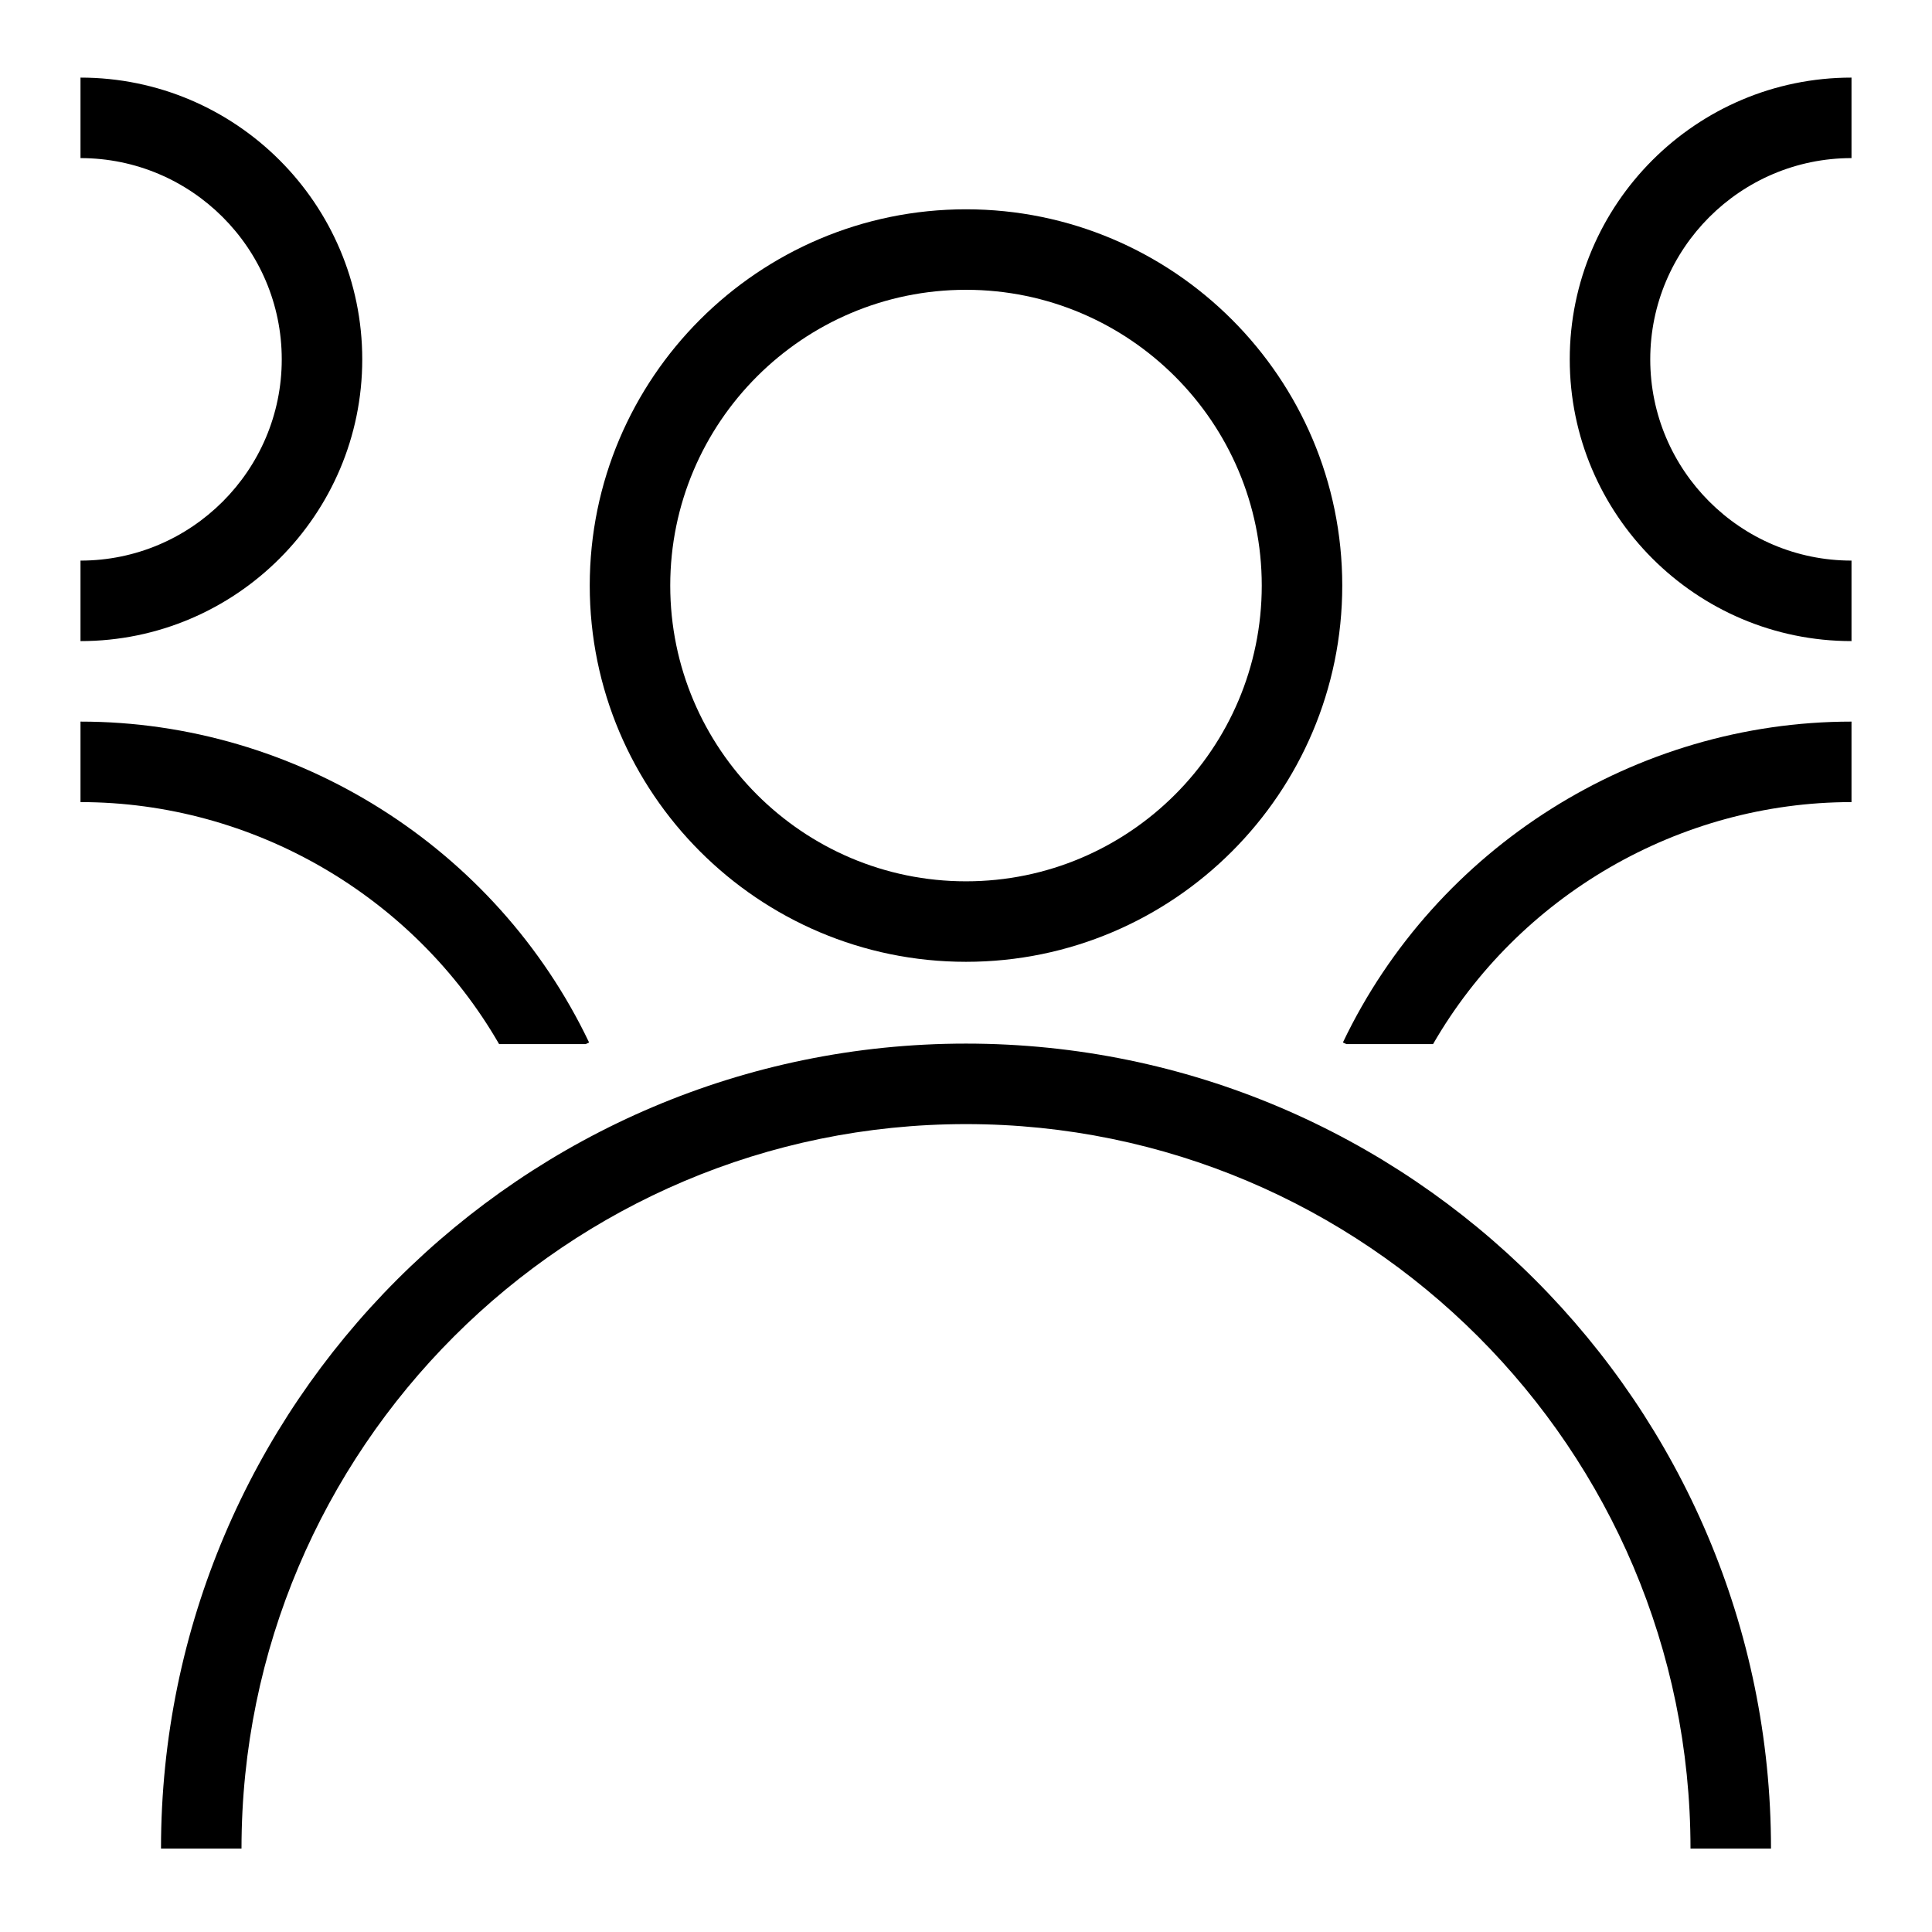 <?xml version="1.0" encoding="utf-8"?>
<!-- Generator: Adobe Illustrator 27.5.0, SVG Export Plug-In . SVG Version: 6.00 Build 0)  -->
<svg version="1.1" id="Layer_1" xmlns="http://www.w3.org/2000/svg" xmlns:xlink="http://www.w3.org/1999/xlink" x="0px" y="0px"
	 viewBox="0 0 120 120" style="enable-background:new 0 0 120 120;" xml:space="preserve">
<path d="M60,64.82c-27.57,0-50,22.43-50,50h5c0-24.82,20.19-45,45-45s45,20.18,45,45h5C110,87.25,87.57,64.82,60,64.82z"/>
<path d="M60,59.74c12.89,0,23.37-10.49,23.37-23.37C83.37,23.48,72.89,13,60,13S36.63,23.48,36.63,36.37
	C36.63,49.25,47.11,59.74,60,59.74z M60,18c10.13,0,18.37,8.24,18.37,18.37S70.13,54.74,60,54.74S41.63,46.5,41.63,36.37
	S49.87,18,60,18z"/>
<path d="M83.41,64.75l0.21,0.1h5.39c5.31-9.21,15.28-15.03,25.99-15.03v-5C101.59,44.82,89.19,52.64,83.41,64.75z"/>
<path d="M115,9.82v-5c-9.65,0-17.5,7.85-17.5,17.5c0,9.65,7.85,17.5,17.5,17.5v-5c-6.89,0-12.5-5.61-12.5-12.5
	C102.5,15.43,108.11,9.82,115,9.82z"/>
<path d="M31,64.85h5.38l0.21-0.1C30.81,52.64,18.41,44.82,5,44.82v5C15.71,49.82,25.69,55.64,31,64.85z"/>
<path d="M22.5,22.32c0-9.65-7.85-17.5-17.5-17.5v5c6.89,0,12.5,5.61,12.5,12.5c0,6.89-5.61,12.5-12.5,12.5v5
	C14.65,39.82,22.5,31.97,22.5,22.32z"/>
</svg>
